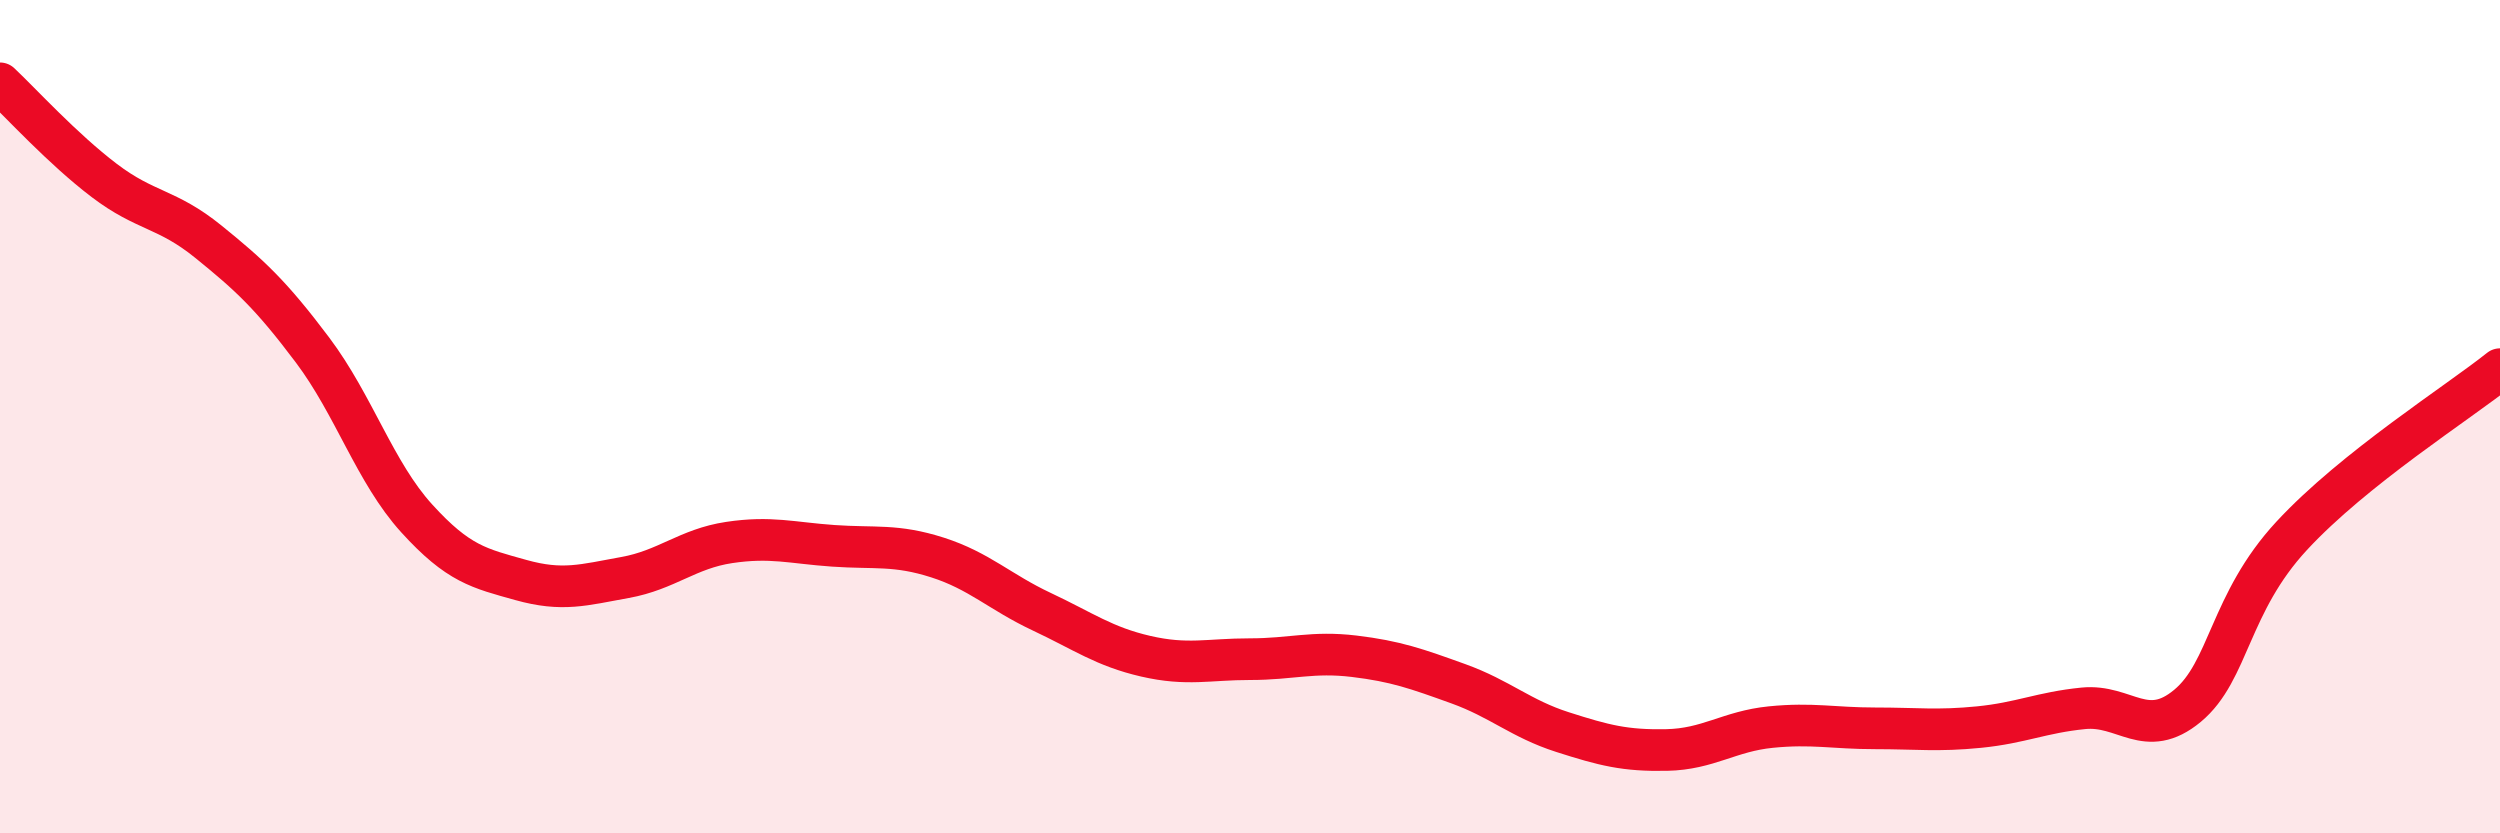 
    <svg width="60" height="20" viewBox="0 0 60 20" xmlns="http://www.w3.org/2000/svg">
      <path
        d="M 0,2 C 0.5,2.47 1.5,3.57 2.5,4.33 C 3.5,5.09 4,4.99 5,5.8 C 6,6.61 6.5,7.07 7.5,8.4 C 8.5,9.73 9,11.34 10,12.44 C 11,13.54 11.5,13.64 12.5,13.92 C 13.5,14.2 14,14.04 15,13.86 C 16,13.68 16.5,13.17 17.5,13.02 C 18.5,12.87 19,13.03 20,13.1 C 21,13.17 21.5,13.06 22.5,13.38 C 23.5,13.7 24,14.21 25,14.68 C 26,15.15 26.5,15.52 27.5,15.75 C 28.5,15.98 29,15.82 30,15.82 C 31,15.82 31.5,15.63 32.5,15.75 C 33.5,15.87 34,16.05 35,16.41 C 36,16.77 36.5,17.25 37.5,17.57 C 38.5,17.89 39,18.02 40,18 C 41,17.98 41.5,17.55 42.5,17.45 C 43.5,17.35 44,17.48 45,17.48 C 46,17.48 46.5,17.55 47.5,17.45 C 48.5,17.35 49,17.1 50,17 C 51,16.9 51.5,17.77 52.5,16.94 C 53.5,16.11 53.5,14.48 55,12.86 C 56.5,11.24 59,9.66 60,8.86L60 20L0 20Z"
        fill="#EB0A25"
        opacity="0.1"
        stroke-linecap="round"
        stroke-linejoin="round"
      />
      <path
        d="M 0,2 C 0.5,2.47 1.5,3.57 2.5,4.33 C 3.5,5.09 4,4.99 5,5.8 C 6,6.61 6.5,7.07 7.5,8.4 C 8.5,9.73 9,11.34 10,12.44 C 11,13.54 11.5,13.64 12.5,13.92 C 13.5,14.2 14,14.04 15,13.86 C 16,13.68 16.5,13.17 17.5,13.02 C 18.5,12.87 19,13.03 20,13.1 C 21,13.17 21.5,13.06 22.5,13.38 C 23.5,13.7 24,14.21 25,14.68 C 26,15.15 26.5,15.52 27.5,15.75 C 28.5,15.98 29,15.82 30,15.82 C 31,15.82 31.5,15.63 32.5,15.75 C 33.5,15.87 34,16.05 35,16.41 C 36,16.77 36.5,17.25 37.5,17.57 C 38.5,17.89 39,18.02 40,18 C 41,17.98 41.5,17.55 42.5,17.45 C 43.5,17.35 44,17.48 45,17.48 C 46,17.48 46.5,17.55 47.5,17.45 C 48.5,17.35 49,17.1 50,17 C 51,16.9 51.5,17.77 52.5,16.94 C 53.5,16.11 53.5,14.48 55,12.86 C 56.5,11.24 59,9.66 60,8.86"
        stroke="#EB0A25"
        stroke-width="1"
        fill="none"
        stroke-linecap="round"
        stroke-linejoin="round"
      />
    </svg>
  
